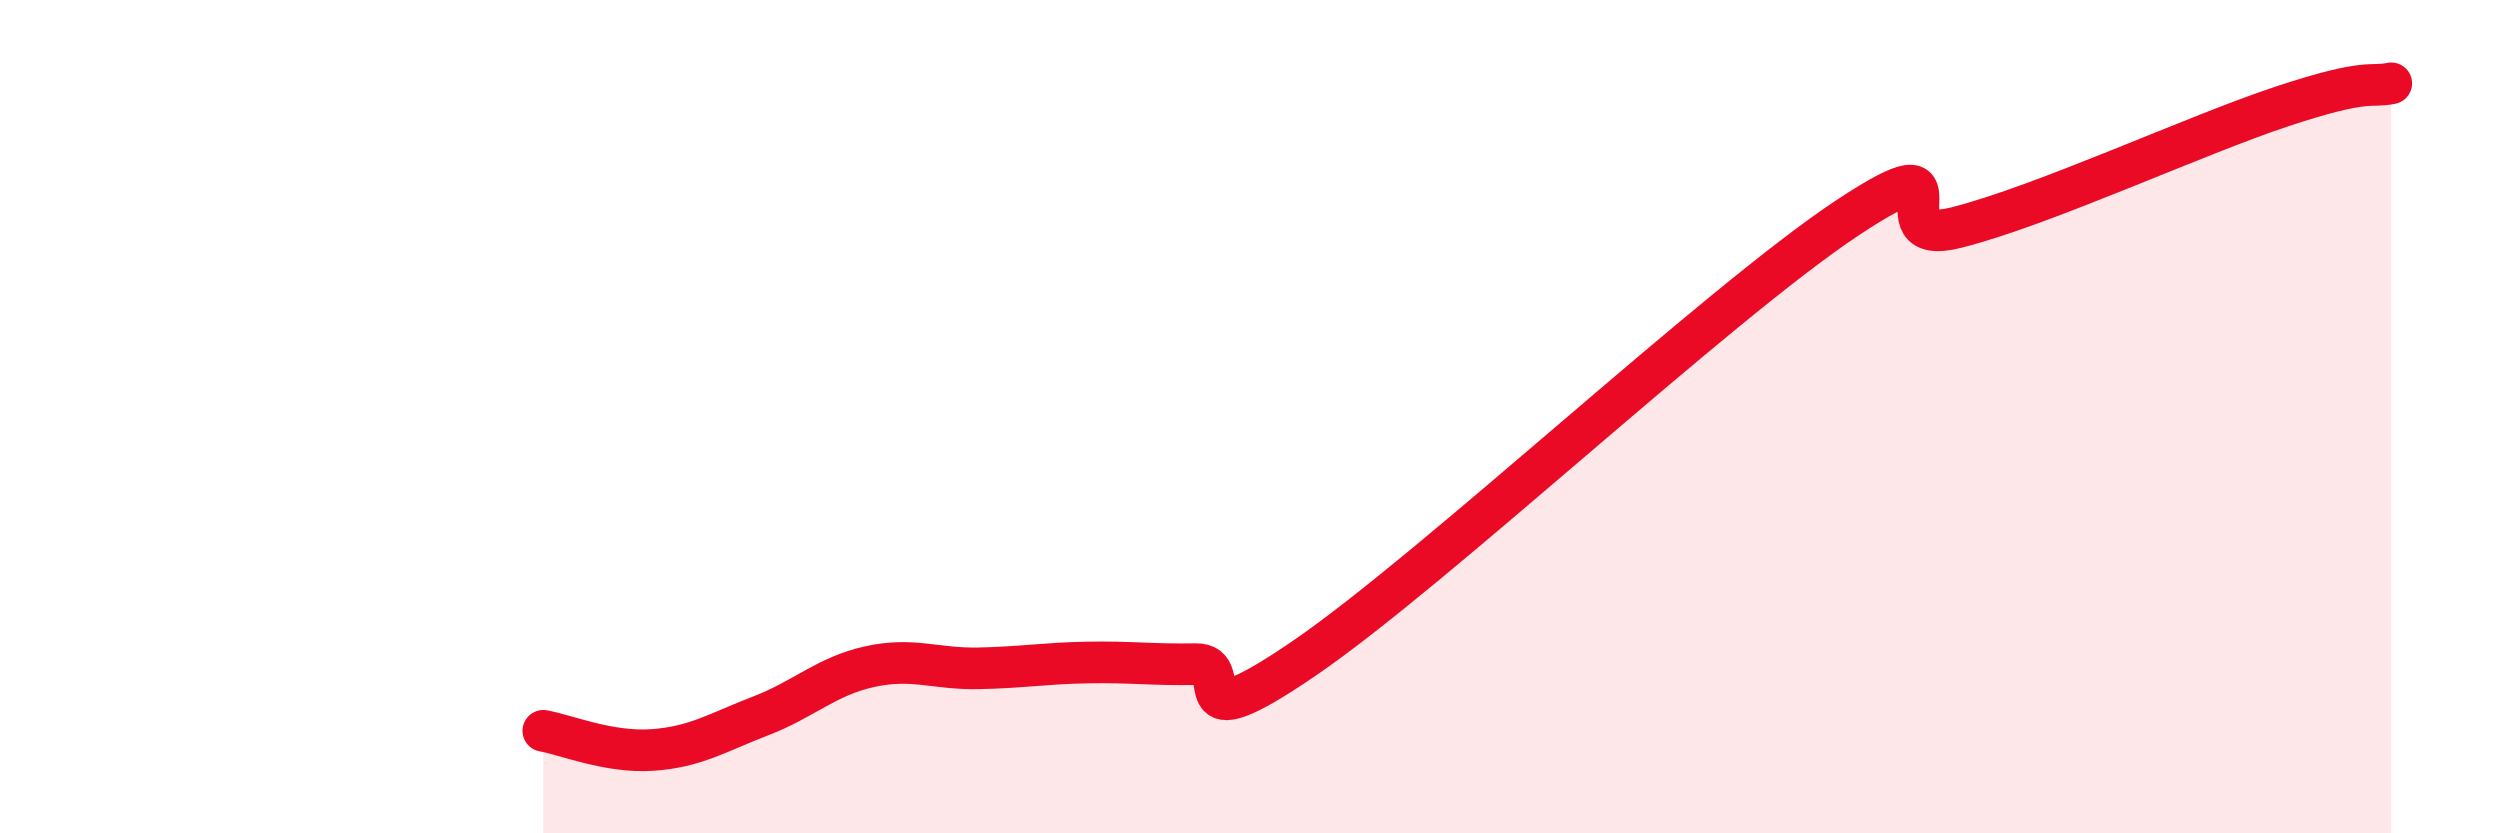 
    <svg width="60" height="20" viewBox="0 0 60 20" xmlns="http://www.w3.org/2000/svg">
      <path
        d="M 13.04,17.54 C 13.56,17.63 14.61,18.07 15.65,18 C 16.69,17.93 17.22,17.58 18.26,17.18 C 19.3,16.78 19.83,16.23 20.87,16 C 21.91,15.77 22.44,16.06 23.48,16.04 C 24.52,16.02 25.05,15.92 26.09,15.9 C 27.13,15.88 27.66,15.96 28.7,15.94 C 29.74,15.92 28.17,17.94 31.3,15.8 C 34.43,13.66 41.22,7.29 44.35,5.22 C 47.48,3.15 44.87,5.99 46.96,5.46 C 49.05,4.93 52.69,3.24 54.78,2.55 C 56.87,1.86 56.87,2.11 57.39,2L57.39 20L13.04 20Z"
        fill="#EB0A25"
        opacity="0.1"
        stroke-linecap="round"
        stroke-linejoin="round"
      />
      <path
        d="M 13.04,17.54 C 13.56,17.63 14.61,18.07 15.65,18 C 16.69,17.93 17.22,17.58 18.26,17.18 C 19.3,16.78 19.83,16.23 20.87,16 C 21.91,15.77 22.44,16.06 23.48,16.04 C 24.52,16.02 25.05,15.92 26.09,15.9 C 27.13,15.88 27.66,15.96 28.7,15.94 C 29.74,15.92 28.17,17.94 31.3,15.8 C 34.43,13.66 41.22,7.29 44.35,5.22 C 47.48,3.15 44.87,5.99 46.96,5.46 C 49.05,4.93 52.69,3.24 54.78,2.55 C 56.87,1.86 56.87,2.11 57.39,2"
        stroke="#EB0A25"
        stroke-width="1"
        fill="none"
        stroke-linecap="round"
        stroke-linejoin="round"
      />
    </svg>
  